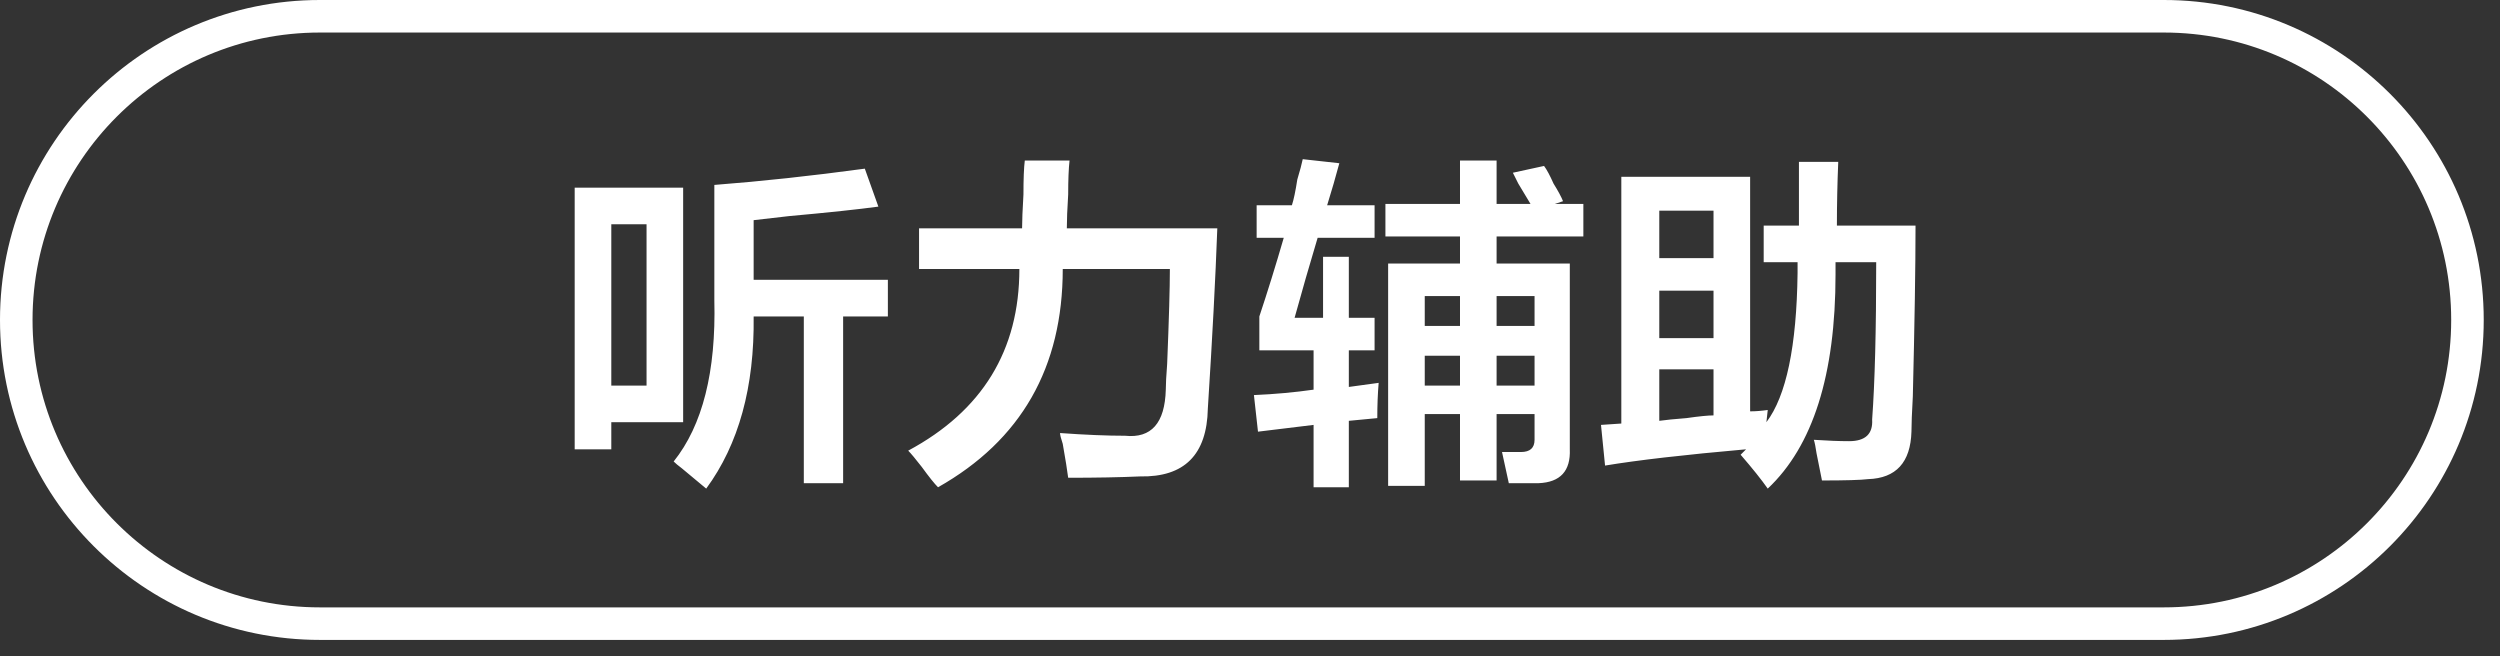 <svg 
 xmlns="http://www.w3.org/2000/svg"
 xmlns:xlink="http://www.w3.org/1999/xlink"
 width="115.25px" height="30.25px">
<rect width="100%" height="100%" fill="#333333" stroke="none"/>
<path fill-rule="evenodd"  fill="rgb(255, 255, 255)"
 d="M88.306,10.400 C88.306,12.275 88.264,14.900 88.181,18.275 C88.139,19.025 88.118,19.567 88.118,19.900 C88.076,21.316 87.409,22.046 86.118,22.088 C85.784,22.129 85.076,22.150 83.993,22.150 C83.951,21.941 83.868,21.525 83.743,20.900 C83.701,20.608 83.659,20.400 83.618,20.275 C84.243,20.317 84.784,20.338 85.243,20.338 C85.993,20.338 86.347,20.005 86.306,19.338 C86.431,17.630 86.493,15.213 86.493,12.088 L84.618,12.088 C84.618,12.255 84.618,12.442 84.618,12.650 C84.618,17.275 83.576,20.566 81.493,22.525 C81.201,22.108 80.784,21.588 80.243,20.963 L80.493,20.713 C77.659,20.963 75.493,21.213 73.993,21.463 L73.806,19.588 L74.743,19.525 L74.743,8.150 L80.681,8.150 L80.681,18.963 C80.931,18.963 81.201,18.942 81.493,18.900 L81.431,19.463 C82.347,18.255 82.826,15.963 82.868,12.588 C82.868,12.463 82.868,12.297 82.868,12.088 L81.306,12.088 L81.306,10.400 L82.931,10.400 L82.931,7.463 L84.743,7.463 C84.701,8.463 84.681,9.442 84.681,10.400 L88.306,10.400 ZM78.993,9.713 L76.493,9.713 L76.493,11.900 L78.993,11.900 L78.993,9.713 ZM78.993,13.400 L76.493,13.400 L76.493,15.588 L78.993,15.588 L78.993,13.400 ZM78.993,17.025 L76.493,17.025 L76.493,19.400 C76.784,19.359 77.201,19.317 77.743,19.275 C78.326,19.192 78.743,19.150 78.993,19.150 L78.993,17.025 ZM68.993,12.150 L72.368,12.150 L72.368,20.713 C72.409,21.713 71.931,22.233 70.931,22.275 C70.514,22.275 70.056,22.275 69.556,22.275 C69.514,22.066 69.409,21.588 69.243,20.838 C69.576,20.838 69.868,20.838 70.118,20.838 C70.534,20.838 70.743,20.650 70.743,20.275 L70.743,19.088 L68.993,19.088 L68.993,22.150 L67.306,22.150 L67.306,19.088 L65.681,19.088 L65.681,22.400 L63.993,22.400 L63.993,12.150 L67.306,12.150 L67.306,10.900 L63.868,10.900 L63.868,9.400 L67.306,9.400 L67.306,7.400 L68.993,7.400 L68.993,9.400 L70.556,9.400 C70.431,9.192 70.243,8.880 69.993,8.463 C69.868,8.213 69.784,8.047 69.743,7.963 L71.181,7.650 C71.306,7.817 71.451,8.088 71.618,8.463 C71.826,8.797 71.972,9.067 72.056,9.275 L71.681,9.400 L72.993,9.400 L72.993,10.900 L68.993,10.900 L68.993,12.150 ZM68.993,17.775 L70.743,17.775 L70.743,16.400 L68.993,16.400 L68.993,17.775 ZM68.993,15.025 L70.743,15.025 L70.743,13.650 L68.993,13.650 L68.993,15.025 ZM67.306,13.650 L65.681,13.650 L65.681,15.025 L67.306,15.025 L67.306,13.650 ZM67.306,16.400 L65.681,16.400 L65.681,17.775 L67.306,17.775 L67.306,16.400 ZM63.556,17.650 C63.514,18.150 63.493,18.692 63.493,19.275 L62.181,19.400 L62.181,22.463 L60.556,22.463 L60.556,19.588 L57.993,19.900 L57.806,18.213 C58.764,18.172 59.681,18.088 60.556,17.963 L60.556,16.150 L58.056,16.150 L58.056,14.588 C58.431,13.463 58.806,12.255 59.181,10.963 L57.931,10.963 L57.931,9.463 L59.556,9.463 C59.639,9.213 59.722,8.817 59.806,8.275 C59.931,7.859 60.014,7.547 60.056,7.338 L61.743,7.525 C61.576,8.150 61.389,8.797 61.181,9.463 L63.368,9.463 L63.368,10.963 L60.743,10.963 C60.368,12.213 60.014,13.442 59.681,14.650 L60.993,14.650 L60.993,11.838 L62.181,11.838 L62.181,14.650 L63.368,14.650 L63.368,16.150 L62.181,16.150 L62.181,17.838 L63.556,17.650 ZM55.681,18.838 C55.639,20.963 54.597,22.004 52.556,21.963 C51.639,22.004 50.534,22.025 49.243,22.025 C49.201,21.691 49.118,21.171 48.993,20.463 C48.909,20.213 48.868,20.047 48.868,19.963 C50.034,20.047 51.034,20.088 51.868,20.088 C53.076,20.213 53.701,19.505 53.743,17.963 C53.743,17.713 53.764,17.317 53.806,16.775 C53.889,14.734 53.931,13.275 53.931,12.400 L48.993,12.400 C48.993,16.942 47.076,20.297 43.243,22.463 C43.076,22.296 42.826,21.983 42.493,21.525 C42.201,21.150 41.993,20.900 41.868,20.775 C45.284,18.942 46.993,16.150 46.993,12.400 L42.368,12.400 L42.368,10.525 L47.118,10.525 C47.118,10.192 47.139,9.672 47.181,8.963 C47.181,8.255 47.201,7.734 47.243,7.400 L49.306,7.400 C49.264,7.775 49.243,8.297 49.243,8.963 C49.201,9.630 49.181,10.150 49.181,10.525 L56.118,10.525 C56.034,12.817 55.889,15.588 55.681,18.838 ZM38.868,22.275 L37.056,22.275 L37.056,14.588 L34.743,14.588 C34.784,17.838 34.056,20.484 32.556,22.525 C32.306,22.316 31.931,22.004 31.431,21.588 C31.264,21.463 31.139,21.358 31.056,21.275 C32.389,19.609 33.014,17.130 32.931,13.838 L32.931,8.525 C35.097,8.359 37.409,8.109 39.868,7.775 L40.493,9.525 C39.576,9.650 38.201,9.797 36.368,9.963 C35.618,10.047 35.076,10.109 34.743,10.150 L34.743,12.900 L40.931,12.900 L40.931,14.588 L38.868,14.588 L38.868,22.275 ZM28.181,20.713 L26.493,20.713 L26.493,8.650 L31.493,8.650 L31.493,19.463 L28.181,19.463 L28.181,20.713 ZM29.806,17.775 L29.806,10.338 L28.181,10.338 L28.181,17.775 L29.806,17.775 Z"/>
<path fill-rule="evenodd"  stroke="rgb(255, 255, 255)" stroke-width="1.5px" stroke-linecap="butt" stroke-linejoin="miter" fill="none"
 d="M14.750,0.750 L99.750,0.750 C107.482,0.750 113.750,7.018 113.750,14.750 C113.750,22.482 107.482,28.750 99.750,28.750 L14.750,28.750 C7.018,28.750 0.750,22.482 0.750,14.750 C0.750,7.018 7.018,0.750 14.750,0.750 Z"/>
</svg>
